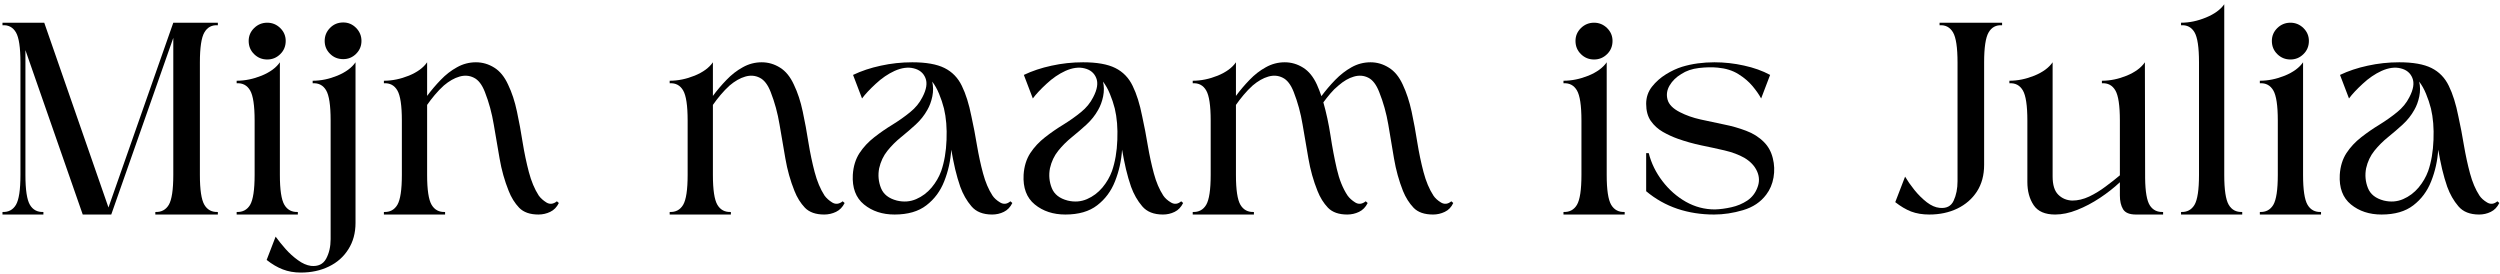 <svg width="429" height="47" viewBox="0 0 429 47" fill="none" xmlns="http://www.w3.org/2000/svg">
<path d="M29.738 30.021V6.501L19.092 36.813H14.197L4.363 8.605V30.021C4.363 32.563 4.618 34.272 5.134 35.147C5.645 36.011 6.415 36.417 7.447 36.376V36.813H0.426V36.376C1.452 36.417 2.223 36.011 2.738 35.147C3.249 34.272 3.509 32.563 3.509 30.021V10.73C3.509 8.162 3.249 6.438 2.738 5.563C2.223 4.678 1.452 4.266 0.426 4.334V3.896H7.592L18.613 35.605L29.738 3.896H37.384V4.334C36.353 4.266 35.582 4.678 35.072 5.563C34.556 6.438 34.301 8.162 34.301 10.73V30.021C34.301 32.563 34.556 34.272 35.072 35.147C35.582 36.011 36.353 36.417 37.384 36.376V36.813H26.655V36.376C27.681 36.417 28.452 36.011 28.967 35.147C29.478 34.272 29.738 32.563 29.738 30.021Z" fill="black"/>
<path d="M48.027 30.021C48.027 32.563 48.282 34.272 48.798 35.147C49.308 36.011 50.079 36.417 51.11 36.376V36.813H40.61V36.376C41.636 36.417 42.407 36.011 42.923 35.147C43.433 34.272 43.694 32.563 43.694 30.021V20.688C43.694 18.12 43.433 16.396 42.923 15.521C42.407 14.636 41.636 14.225 40.61 14.292V13.855C42.027 13.855 43.454 13.563 44.902 12.98C46.345 12.386 47.386 11.62 48.027 10.688V30.021ZM45.86 3.896C46.72 3.896 47.465 4.204 48.09 4.813C48.715 5.428 49.027 6.162 49.027 7.021C49.027 7.928 48.715 8.683 48.09 9.292C47.465 9.907 46.72 10.209 45.86 10.209C44.985 10.209 44.235 9.907 43.61 9.292C42.985 8.683 42.673 7.928 42.673 7.021C42.673 6.162 42.985 5.428 43.61 4.813C44.235 4.204 44.985 3.896 45.86 3.896Z" fill="black"/>
<path d="M56.736 20.647C56.736 18.079 56.476 16.365 55.965 15.501C55.45 14.626 54.679 14.225 53.653 14.293V13.855C55.069 13.855 56.486 13.563 57.903 12.98C59.33 12.386 60.366 11.621 61.007 10.688V38.251C61.007 39.985 60.595 41.49 59.778 42.772C58.97 44.063 57.861 45.048 56.444 45.73C55.028 46.423 53.423 46.772 51.632 46.772C50.481 46.772 49.444 46.589 48.528 46.23C47.611 45.881 46.689 45.339 45.757 44.605L47.298 40.605C47.788 41.282 48.356 41.99 49.007 42.73C49.663 43.464 50.371 44.105 51.132 44.647C51.882 45.199 52.627 45.527 53.361 45.626C54.58 45.751 55.45 45.339 55.965 44.397C56.476 43.449 56.736 42.334 56.736 41.042V20.647ZM58.903 3.855C59.762 3.855 60.496 4.167 61.111 4.792C61.72 5.417 62.028 6.162 62.028 7.022C62.028 7.886 61.72 8.621 61.111 9.23C60.496 9.845 59.762 10.147 58.903 10.147C57.996 10.147 57.241 9.845 56.632 9.23C56.017 8.621 55.715 7.886 55.715 7.022C55.715 6.162 56.017 5.417 56.632 4.792C57.241 4.167 57.996 3.855 58.903 3.855Z" fill="black"/>
<path d="M95.898 34.834C95.549 35.543 95.054 36.053 94.419 36.355C93.778 36.662 93.106 36.813 92.398 36.813C90.95 36.813 89.846 36.428 89.085 35.647C88.335 34.855 87.736 33.897 87.294 32.772C86.585 31.011 86.064 29.157 85.731 27.209C85.398 25.267 85.064 23.324 84.731 21.376C84.408 19.418 83.903 17.558 83.21 15.793C82.721 14.532 82.091 13.709 81.314 13.334C80.549 12.949 79.721 12.886 78.835 13.147C77.96 13.397 77.07 13.907 76.169 14.668C75.627 15.157 75.106 15.699 74.606 16.293C74.106 16.892 73.669 17.459 73.294 18.001V30.022C73.294 32.563 73.549 34.272 74.064 35.147C74.575 36.011 75.346 36.418 76.377 36.376V36.813H65.877V36.376C66.903 36.418 67.674 36.011 68.189 35.147C68.7 34.272 68.96 32.563 68.96 30.022V20.689C68.96 18.121 68.7 16.397 68.189 15.522C67.674 14.636 66.903 14.225 65.877 14.293V13.855C67.294 13.855 68.721 13.563 70.169 12.98C71.611 12.386 72.653 11.621 73.294 10.688V16.459C74.002 15.501 74.778 14.584 75.627 13.709C76.471 12.824 77.403 12.1 78.419 11.543C79.429 10.975 80.512 10.688 81.669 10.688C82.794 10.688 83.841 10.996 84.814 11.605C85.783 12.204 86.575 13.178 87.189 14.522C87.841 15.871 88.346 17.412 88.71 19.147C89.085 20.886 89.408 22.657 89.689 24.459C89.981 26.251 90.335 27.939 90.752 29.522C91.169 31.105 91.731 32.449 92.439 33.543C92.757 33.991 93.2 34.392 93.773 34.751C94.356 35.1 94.95 35.032 95.564 34.543L95.898 34.834Z" fill="black"/>
<path d="M144.938 34.834C144.589 35.543 144.094 36.053 143.459 36.355C142.818 36.662 142.146 36.813 141.438 36.813C139.99 36.813 138.886 36.428 138.125 35.647C137.375 34.855 136.776 33.897 136.334 32.772C135.625 31.011 135.104 29.157 134.771 27.209C134.438 25.267 134.104 23.324 133.771 21.376C133.448 19.418 132.943 17.558 132.25 15.793C131.761 14.532 131.131 13.709 130.354 13.334C129.589 12.949 128.761 12.886 127.875 13.147C127 13.397 126.11 13.907 125.209 14.668C124.667 15.157 124.146 15.699 123.646 16.293C123.146 16.892 122.709 17.459 122.334 18.001V30.022C122.334 32.563 122.589 34.272 123.104 35.147C123.615 36.011 124.386 36.418 125.417 36.376V36.813H114.917V36.376C115.943 36.418 116.714 36.011 117.229 35.147C117.74 34.272 118 32.563 118 30.022V20.689C118 18.121 117.74 16.397 117.229 15.522C116.714 14.636 115.943 14.225 114.917 14.293V13.855C116.334 13.855 117.761 13.563 119.209 12.98C120.651 12.386 121.693 11.621 122.334 10.688V16.459C123.042 15.501 123.818 14.584 124.667 13.709C125.511 12.824 126.443 12.1 127.459 11.543C128.469 10.975 129.552 10.688 130.709 10.688C131.834 10.688 132.881 10.996 133.854 11.605C134.823 12.204 135.615 13.178 136.229 14.522C136.881 15.871 137.386 17.412 137.75 19.147C138.125 20.886 138.448 22.657 138.729 24.459C139.021 26.251 139.375 27.939 139.792 29.522C140.209 31.105 140.771 32.449 141.479 33.543C141.797 33.991 142.24 34.392 142.813 34.751C143.396 35.1 143.99 35.032 144.604 34.543L144.938 34.834Z" fill="black"/>
<path d="M173.718 34.834C173.369 35.543 172.884 36.053 172.259 36.355C171.634 36.662 170.968 36.813 170.259 36.813C168.686 36.813 167.499 36.345 166.697 35.397C165.889 34.454 165.249 33.334 164.78 32.043C164.457 31.116 164.165 30.105 163.905 29.022C163.655 27.928 163.431 26.814 163.238 25.689C163.113 27.595 162.707 29.397 162.03 31.105C161.363 32.803 160.343 34.178 158.968 35.23C157.603 36.287 155.785 36.813 153.509 36.813C151.426 36.813 149.676 36.241 148.259 35.084C146.853 33.933 146.218 32.23 146.343 29.98C146.436 28.537 146.822 27.303 147.488 26.272C148.165 25.246 149.009 24.345 150.009 23.564C151.02 22.772 152.077 22.043 153.176 21.376C154.27 20.699 155.27 19.991 156.176 19.251C157.093 18.517 157.79 17.662 158.28 16.689C158.988 15.345 159.16 14.241 158.801 13.376C158.452 12.517 157.785 11.97 156.801 11.73C155.827 11.48 154.728 11.626 153.509 12.168C152.384 12.683 151.306 13.418 150.28 14.376C149.249 15.324 148.468 16.162 147.926 16.897L146.384 12.855C147.801 12.178 149.384 11.647 151.134 11.272C152.884 10.886 154.686 10.688 156.551 10.688C158.926 10.688 160.764 11.017 162.072 11.668C163.389 12.324 164.384 13.345 165.051 14.73C165.728 16.105 166.28 17.855 166.697 19.98C167.056 21.605 167.374 23.272 167.655 24.98C167.947 26.678 168.29 28.272 168.697 29.772C169.098 31.261 169.634 32.517 170.301 33.543C170.593 33.991 171.035 34.392 171.634 34.751C172.228 35.1 172.811 35.032 173.384 34.543L173.718 34.834ZM161.988 18.626C161.764 17.751 161.488 16.918 161.155 16.126C160.832 15.324 160.436 14.616 159.968 14.001C160.16 14.808 160.165 15.657 159.988 16.543C159.806 17.418 159.52 18.189 159.134 18.855C158.619 19.787 157.952 20.626 157.134 21.376C156.327 22.116 155.488 22.834 154.613 23.543C153.749 24.241 152.973 25.017 152.28 25.876C151.598 26.725 151.124 27.725 150.863 28.876C150.639 30.058 150.744 31.189 151.176 32.272C151.603 33.345 152.514 34.058 153.905 34.418C155.082 34.699 156.186 34.616 157.218 34.168C158.244 33.725 159.124 33.063 159.863 32.188C160.598 31.303 161.145 30.355 161.509 29.355C162.051 27.787 162.353 26.001 162.426 24.001C162.509 21.991 162.363 20.199 161.988 18.626Z" fill="black"/>
<path d="M203.026 34.834C202.677 35.543 202.193 36.053 201.568 36.355C200.943 36.662 200.276 36.813 199.568 36.813C197.995 36.813 196.807 36.345 196.005 35.397C195.198 34.454 194.557 33.334 194.089 32.043C193.766 31.116 193.474 30.105 193.214 29.022C192.964 27.928 192.74 26.814 192.547 25.689C192.422 27.595 192.016 29.397 191.339 31.105C190.672 32.803 189.651 34.178 188.276 35.23C186.912 36.287 185.094 36.813 182.818 36.813C180.734 36.813 178.984 36.241 177.568 35.084C176.162 33.933 175.526 32.23 175.651 29.98C175.745 28.537 176.13 27.303 176.797 26.272C177.474 25.246 178.318 24.345 179.318 23.564C180.328 22.772 181.386 22.043 182.484 21.376C183.578 20.699 184.578 19.991 185.484 19.251C186.401 18.517 187.099 17.662 187.589 16.689C188.297 15.345 188.469 14.241 188.109 13.376C187.761 12.517 187.094 11.97 186.109 11.73C185.136 11.48 184.037 11.626 182.818 12.168C181.693 12.683 180.615 13.418 179.589 14.376C178.557 15.324 177.776 16.162 177.234 16.897L175.693 12.855C177.109 12.178 178.693 11.647 180.443 11.272C182.193 10.886 183.995 10.688 185.859 10.688C188.234 10.688 190.073 11.017 191.38 11.668C192.698 12.324 193.693 13.345 194.359 14.73C195.037 16.105 195.589 17.855 196.005 19.98C196.365 21.605 196.682 23.272 196.964 24.98C197.255 26.678 197.599 28.272 198.005 29.772C198.406 31.261 198.943 32.517 199.609 33.543C199.901 33.991 200.344 34.392 200.943 34.751C201.537 35.1 202.12 35.032 202.693 34.543L203.026 34.834ZM191.297 18.626C191.073 17.751 190.797 16.918 190.464 16.126C190.141 15.324 189.745 14.616 189.276 14.001C189.469 14.808 189.474 15.657 189.297 16.543C189.115 17.418 188.828 18.189 188.443 18.855C187.927 19.787 187.261 20.626 186.443 21.376C185.636 22.116 184.797 22.834 183.922 23.543C183.057 24.241 182.281 25.017 181.589 25.876C180.906 26.725 180.432 27.725 180.172 28.876C179.948 30.058 180.052 31.189 180.484 32.272C180.912 33.345 181.823 34.058 183.214 34.418C184.391 34.699 185.495 34.616 186.526 34.168C187.552 33.725 188.432 33.063 189.172 32.188C189.906 31.303 190.453 30.355 190.818 29.355C191.359 27.787 191.662 26.001 191.734 24.001C191.818 21.991 191.672 20.199 191.297 18.626Z" fill="black"/>
<path d="M234.692 34.834C234.343 35.543 233.848 36.053 233.213 36.355C232.572 36.662 231.9 36.813 231.192 36.813C229.744 36.813 228.64 36.428 227.879 35.647C227.129 34.855 226.53 33.897 226.088 32.772C225.379 31.011 224.858 29.157 224.525 27.209C224.192 25.267 223.858 23.324 223.525 21.376C223.202 19.418 222.697 17.558 222.004 15.793C221.515 14.532 220.884 13.709 220.108 13.334C219.343 12.949 218.515 12.886 217.629 13.147C216.754 13.397 215.864 13.907 214.963 14.668C214.421 15.157 213.9 15.699 213.4 16.293C212.9 16.892 212.463 17.459 212.088 18.001V30.022C212.088 32.563 212.343 34.272 212.858 35.147C213.369 36.011 214.14 36.418 215.171 36.376V36.813H204.671V36.376C205.697 36.418 206.468 36.011 206.983 35.147C207.494 34.272 207.754 32.563 207.754 30.022V20.689C207.754 18.121 207.494 16.397 206.983 15.522C206.468 14.636 205.697 14.225 204.671 14.293V13.855C206.088 13.855 207.515 13.563 208.963 12.98C210.405 12.386 211.447 11.621 212.088 10.688V16.459C212.796 15.501 213.572 14.584 214.421 13.709C215.265 12.824 216.197 12.1 217.213 11.543C218.223 10.975 219.306 10.688 220.463 10.688C221.588 10.688 222.634 10.996 223.608 11.605C224.577 12.204 225.369 13.178 225.983 14.522C226.244 15.105 226.504 15.767 226.754 16.501C227.463 15.543 228.244 14.621 229.108 13.73C229.983 12.829 230.921 12.1 231.921 11.543C232.931 10.975 234.025 10.688 235.192 10.688C236.301 10.688 237.343 10.996 238.317 11.605C239.301 12.204 240.098 13.178 240.713 14.522C241.348 15.871 241.858 17.412 242.233 19.147C242.608 20.886 242.931 22.657 243.213 24.459C243.504 26.251 243.858 27.939 244.275 29.522C244.692 31.105 245.254 32.449 245.963 33.543C246.254 33.991 246.692 34.392 247.275 34.751C247.869 35.1 248.463 35.032 249.046 34.543L249.379 34.834C249.056 35.543 248.572 36.053 247.921 36.355C247.28 36.662 246.614 36.813 245.921 36.813C244.431 36.813 243.317 36.428 242.567 35.647C241.817 34.855 241.213 33.897 240.754 32.772C240.056 31.011 239.546 29.157 239.213 27.209C238.89 25.267 238.567 23.324 238.233 21.376C237.9 19.418 237.379 17.558 236.671 15.793C236.181 14.532 235.556 13.709 234.796 13.334C234.03 12.949 233.202 12.886 232.317 13.147C231.442 13.397 230.567 13.907 229.692 14.668C229.176 15.084 228.702 15.553 228.275 16.064C227.843 16.579 227.447 17.079 227.088 17.564C227.598 19.355 228.009 21.261 228.317 23.272C228.619 25.272 228.983 27.183 229.4 29.001C229.817 30.808 230.426 32.324 231.233 33.543C231.551 33.991 231.994 34.392 232.567 34.751C233.15 35.1 233.744 35.032 234.358 34.543L234.692 34.834Z" fill="black"/>
<path d="M275.71 30.021C275.71 32.563 275.965 34.272 276.48 35.147C276.991 36.011 277.762 36.417 278.793 36.376V36.813H268.293V36.376C269.319 36.417 270.09 36.011 270.605 35.147C271.116 34.272 271.376 32.563 271.376 30.021V20.688C271.376 18.12 271.116 16.396 270.605 15.521C270.09 14.636 269.319 14.225 268.293 14.292V13.855C269.71 13.855 271.137 13.563 272.585 12.98C274.027 12.386 275.069 11.62 275.71 10.688V30.021ZM273.543 3.896C274.402 3.896 275.147 4.204 275.772 4.813C276.397 5.428 276.71 6.162 276.71 7.021C276.71 7.928 276.397 8.683 275.772 9.292C275.147 9.907 274.402 10.209 273.543 10.209C272.668 10.209 271.918 9.907 271.293 9.292C270.668 8.683 270.355 7.928 270.355 7.021C270.355 6.162 270.668 5.428 271.293 4.813C271.918 4.204 272.668 3.896 273.543 3.896Z" fill="black"/>
<path d="M282.92 26.272C283.363 28.011 284.149 29.616 285.274 31.084C286.399 32.558 287.738 33.741 289.295 34.626C290.847 35.501 292.508 35.938 294.274 35.938C295.175 35.912 296.118 35.787 297.107 35.563C298.107 35.345 299.014 34.959 299.837 34.418C300.654 33.866 301.238 33.105 301.587 32.147C301.946 31.22 301.92 30.293 301.503 29.376C301.087 28.459 300.363 27.699 299.337 27.084C298.378 26.543 297.243 26.121 295.941 25.814C294.633 25.511 293.295 25.22 291.92 24.939C290.545 24.647 289.212 24.272 287.92 23.814C287.029 23.496 286.17 23.1 285.337 22.626C284.503 22.142 283.816 21.517 283.274 20.751C282.743 19.975 282.482 18.996 282.482 17.814C282.482 16.72 282.805 15.746 283.462 14.897C284.128 14.053 284.93 13.334 285.878 12.751C286.821 12.168 287.743 11.741 288.649 11.459C289.508 11.199 290.404 11.001 291.337 10.876C292.264 10.751 293.217 10.688 294.191 10.688C295.91 10.688 297.607 10.876 299.274 11.251C300.951 11.616 302.446 12.147 303.753 12.855L302.212 16.897C301.863 16.246 301.368 15.537 300.732 14.772C300.092 14.011 299.279 13.324 298.295 12.709C297.321 12.1 296.139 11.73 294.753 11.605C293.821 11.511 292.753 11.532 291.545 11.668C290.347 11.808 289.337 12.157 288.503 12.709C287.639 13.225 286.972 13.876 286.503 14.668C286.045 15.449 285.925 16.251 286.149 17.084C286.368 17.918 287.076 18.642 288.274 19.251C289.326 19.793 290.508 20.209 291.816 20.501C293.133 20.793 294.467 21.079 295.816 21.355C297.16 21.621 298.43 21.98 299.628 22.439C300.837 22.886 301.863 23.537 302.712 24.397C303.446 25.136 303.946 26.053 304.212 27.147C304.488 28.23 304.529 29.334 304.337 30.459C304.139 31.584 303.722 32.563 303.087 33.397C302.128 34.678 300.8 35.563 299.107 36.063C297.425 36.563 295.764 36.813 294.128 36.813C291.92 36.813 289.826 36.491 287.857 35.834C285.883 35.168 284.092 34.162 282.482 32.813V26.272H282.92Z" fill="black"/>
<path d="M325.226 34.688L326.913 30.313C327.33 31.021 327.861 31.787 328.517 32.605C329.184 33.428 329.892 34.126 330.642 34.709C331.392 35.282 332.121 35.6 332.83 35.667C334.007 35.792 334.814 35.386 335.246 34.438C335.689 33.495 335.913 32.376 335.913 31.084V10.73C335.913 8.162 335.653 6.438 335.142 5.563C334.627 4.678 333.856 4.266 332.83 4.334V3.896H343.559V4.334C342.528 4.266 341.757 4.678 341.246 5.563C340.731 6.438 340.476 8.162 340.476 10.73V28.292C340.476 30.058 340.064 31.579 339.246 32.855C338.424 34.12 337.299 35.1 335.871 35.792C334.455 36.475 332.851 36.813 331.059 36.813C329.892 36.813 328.851 36.641 327.934 36.292C327.028 35.933 326.127 35.397 325.226 34.688Z" fill="black"/>
<path d="M347.896 20.689C347.896 18.121 347.635 16.397 347.125 15.522C346.609 14.636 345.839 14.225 344.812 14.293V13.855C346.229 13.855 347.656 13.563 349.104 12.98C350.547 12.386 351.589 11.621 352.229 10.688V30.272C352.229 31.72 352.547 32.761 353.188 33.397C353.823 34.037 354.625 34.376 355.583 34.418C356.552 34.418 357.526 34.188 358.5 33.73C359.484 33.261 360.427 32.683 361.333 32.001C362.25 31.324 363.063 30.683 363.771 30.084V20.689C363.771 18.121 363.51 16.397 363 15.522C362.484 14.636 361.714 14.225 360.688 14.293V13.855C362.104 13.855 363.526 13.563 364.958 12.98C366.385 12.386 367.422 11.621 368.063 10.688L368.104 30.564C368.13 32.897 368.401 34.459 368.917 35.251C369.427 36.043 370.188 36.418 371.188 36.376V36.813H366.521C365.422 36.813 364.688 36.511 364.313 35.897C363.948 35.287 363.771 34.501 363.771 33.543V31.272C362.781 32.204 361.646 33.1 360.354 33.959C359.073 34.808 357.771 35.496 356.438 36.022C355.104 36.553 353.844 36.813 352.667 36.813C350.927 36.813 349.698 36.282 348.979 35.209C348.255 34.126 347.896 32.803 347.896 31.23V20.689Z" fill="black"/>
<path d="M381.682 30.022C381.682 32.563 381.937 34.272 382.453 35.147C382.964 36.011 383.734 36.417 384.766 36.376V36.813H374.266V36.376C375.292 36.417 376.062 36.011 376.578 35.147C377.089 34.272 377.349 32.563 377.349 30.022V10.688C377.349 8.121 377.089 6.407 376.578 5.542C376.062 4.667 375.292 4.266 374.266 4.334V3.897C375.682 3.897 377.109 3.6 378.557 3.001C380 2.407 381.042 1.647 381.682 0.73V30.022Z" fill="black"/>
<path d="M395.206 30.021C395.206 32.563 395.461 34.272 395.977 35.147C396.487 36.011 397.258 36.417 398.289 36.376V36.813H387.789V36.376C388.815 36.417 389.586 36.011 390.102 35.147C390.612 34.272 390.872 32.563 390.872 30.021V20.688C390.872 18.12 390.612 16.396 390.102 15.521C389.586 14.636 388.815 14.225 387.789 14.292V13.855C389.206 13.855 390.633 13.563 392.081 12.98C393.523 12.386 394.565 11.62 395.206 10.688V30.021ZM393.039 3.896C393.898 3.896 394.643 4.204 395.268 4.813C395.893 5.428 396.206 6.162 396.206 7.021C396.206 7.928 395.893 8.683 395.268 9.292C394.643 9.907 393.898 10.209 393.039 10.209C392.164 10.209 391.414 9.907 390.789 9.292C390.164 8.683 389.852 7.928 389.852 7.021C389.852 6.162 390.164 5.428 390.789 4.813C391.414 4.204 392.164 3.896 393.039 3.896Z" fill="black"/>
<path d="M428.88 34.834C428.531 35.543 428.046 36.053 427.421 36.355C426.796 36.662 426.13 36.813 425.421 36.813C423.848 36.813 422.661 36.345 421.859 35.397C421.052 34.454 420.411 33.334 419.942 32.043C419.619 31.116 419.328 30.105 419.067 29.022C418.817 27.928 418.593 26.814 418.4 25.689C418.275 27.595 417.869 29.397 417.192 31.105C416.525 32.803 415.505 34.178 414.13 35.23C412.765 36.287 410.947 36.813 408.671 36.813C406.588 36.813 404.838 36.241 403.421 35.084C402.015 33.933 401.38 32.23 401.505 29.98C401.598 28.537 401.984 27.303 402.65 26.272C403.328 25.246 404.171 24.345 405.171 23.564C406.182 22.772 407.239 22.043 408.338 21.376C409.432 20.699 410.432 19.991 411.338 19.251C412.255 18.517 412.953 17.662 413.442 16.689C414.15 15.345 414.322 14.241 413.963 13.376C413.614 12.517 412.947 11.97 411.963 11.73C410.989 11.48 409.89 11.626 408.671 12.168C407.546 12.683 406.468 13.418 405.442 14.376C404.411 15.324 403.63 16.162 403.088 16.897L401.546 12.855C402.963 12.178 404.546 11.647 406.296 11.272C408.046 10.886 409.848 10.688 411.713 10.688C414.088 10.688 415.927 11.017 417.234 11.668C418.552 12.324 419.546 13.345 420.213 14.73C420.89 16.105 421.442 17.855 421.859 19.98C422.218 21.605 422.536 23.272 422.817 24.98C423.109 26.678 423.453 28.272 423.859 29.772C424.26 31.261 424.796 32.517 425.463 33.543C425.755 33.991 426.197 34.392 426.796 34.751C427.39 35.1 427.973 35.032 428.546 34.543L428.88 34.834ZM417.15 18.626C416.927 17.751 416.65 16.918 416.317 16.126C415.994 15.324 415.598 14.616 415.13 14.001C415.322 14.808 415.328 15.657 415.15 16.543C414.968 17.418 414.682 18.189 414.296 18.855C413.781 19.787 413.114 20.626 412.296 21.376C411.489 22.116 410.65 22.834 409.775 23.543C408.911 24.241 408.135 25.017 407.442 25.876C406.76 26.725 406.286 27.725 406.025 28.876C405.802 30.058 405.906 31.189 406.338 32.272C406.765 33.345 407.677 34.058 409.067 34.418C410.244 34.699 411.348 34.616 412.38 34.168C413.406 33.725 414.286 33.063 415.025 32.188C415.76 31.303 416.307 30.355 416.671 29.355C417.213 27.787 417.515 26.001 417.588 24.001C417.671 21.991 417.525 20.199 417.15 18.626Z" fill="black"/>
</svg>

